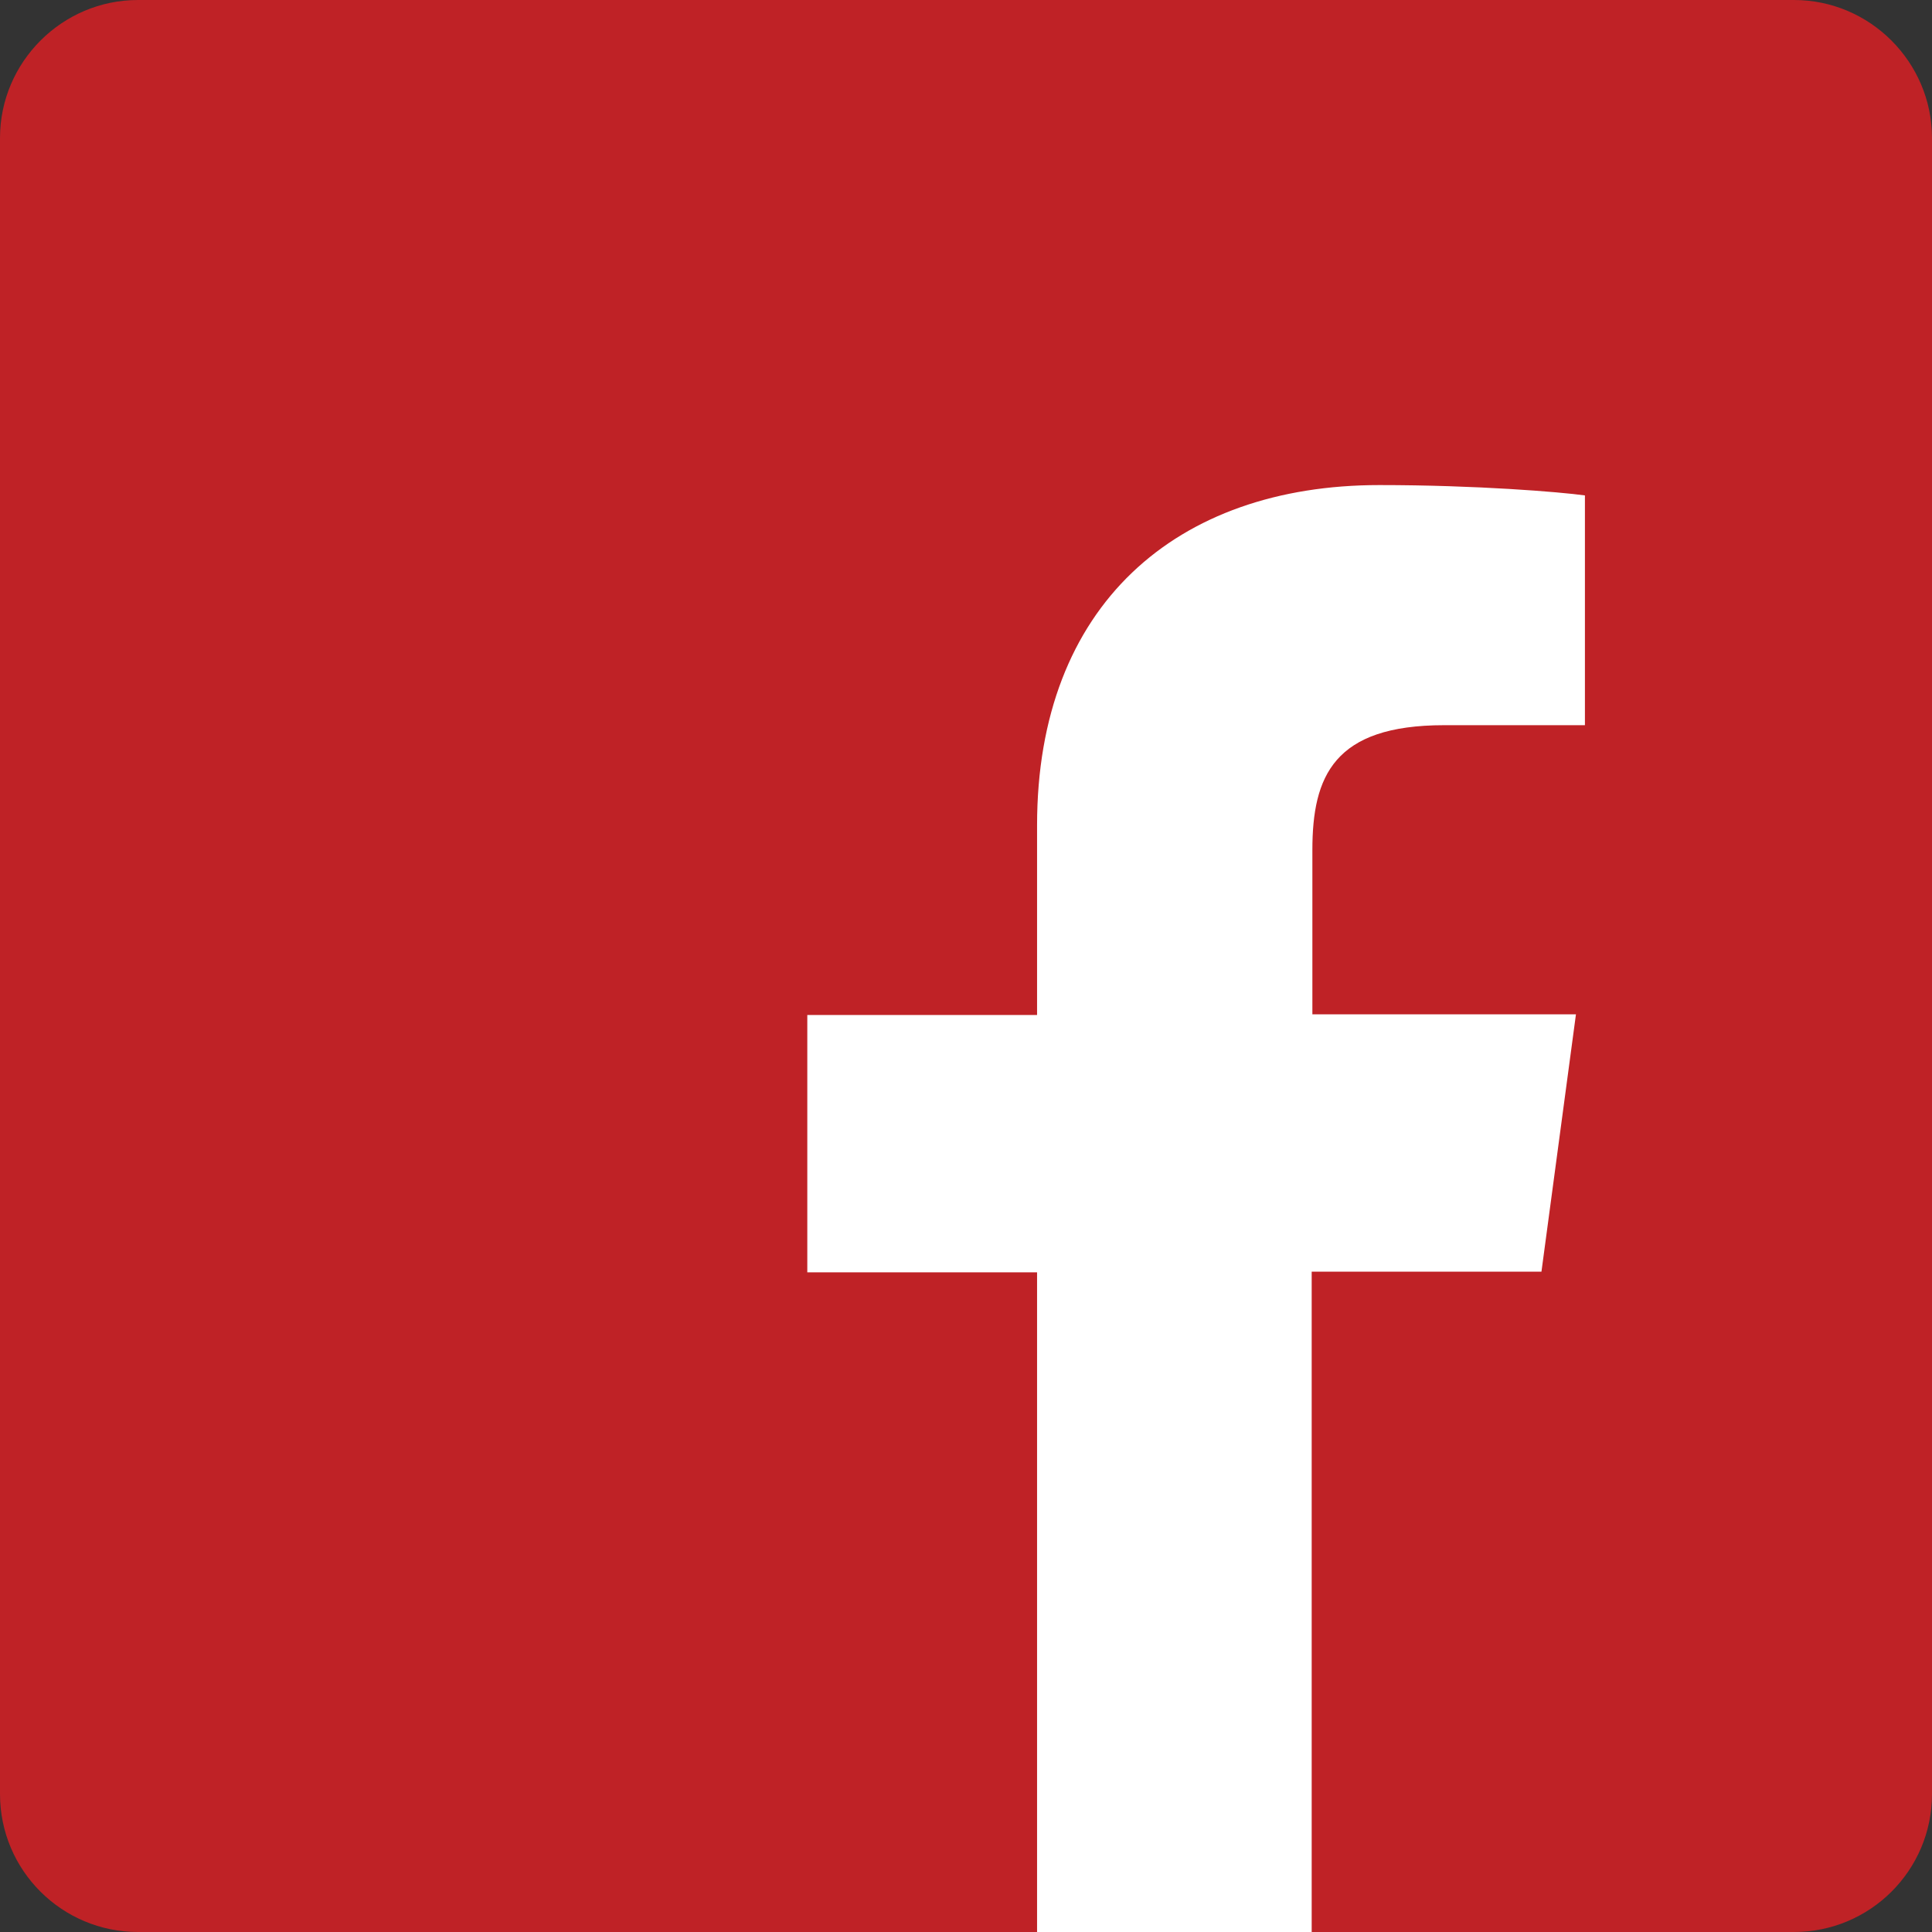 <?xml version="1.0" encoding="utf-8"?>
<!-- Generator: Adobe Illustrator 26.4.1, SVG Export Plug-In . SVG Version: 6.00 Build 0)  -->
<svg version="1.1" id="Layer_1" xmlns="http://www.w3.org/2000/svg" xmlns:xlink="http://www.w3.org/1999/xlink" x="0px" y="0px"
	 viewBox="0 0 28 28" style="enable-background:new 0 0 28 28;" xml:space="preserve">
<rect x="0" y="0" width="28" height="28" fill="#333333" stroke="none"/>
<style type="text/css">
	.st0{fill:#BF2226;}
	.st1{fill:#FFFFFF;}
</style>
<path class="st0" d="M2,0h24c1.1,0,2,0.9,2,2v24c0,1.11-0.9,2-2,2H2c-1.1,0-2-0.89-2-2V2C0,0.9,0.9,0,2,0z"/>
<path class="st1" d="M15.03,28v-9.56H11.7v-3.73h3.33v-2.75c0-3.19,2.02-4.93,4.96-4.93c1.41,0,2.62,0.1,2.98,0.15v3.33h-2.04
	c-1.6,0-1.91,0.74-1.91,1.81v2.38h3.82l-0.5,3.73h-3.33V28H15.03z"/>
</svg>
